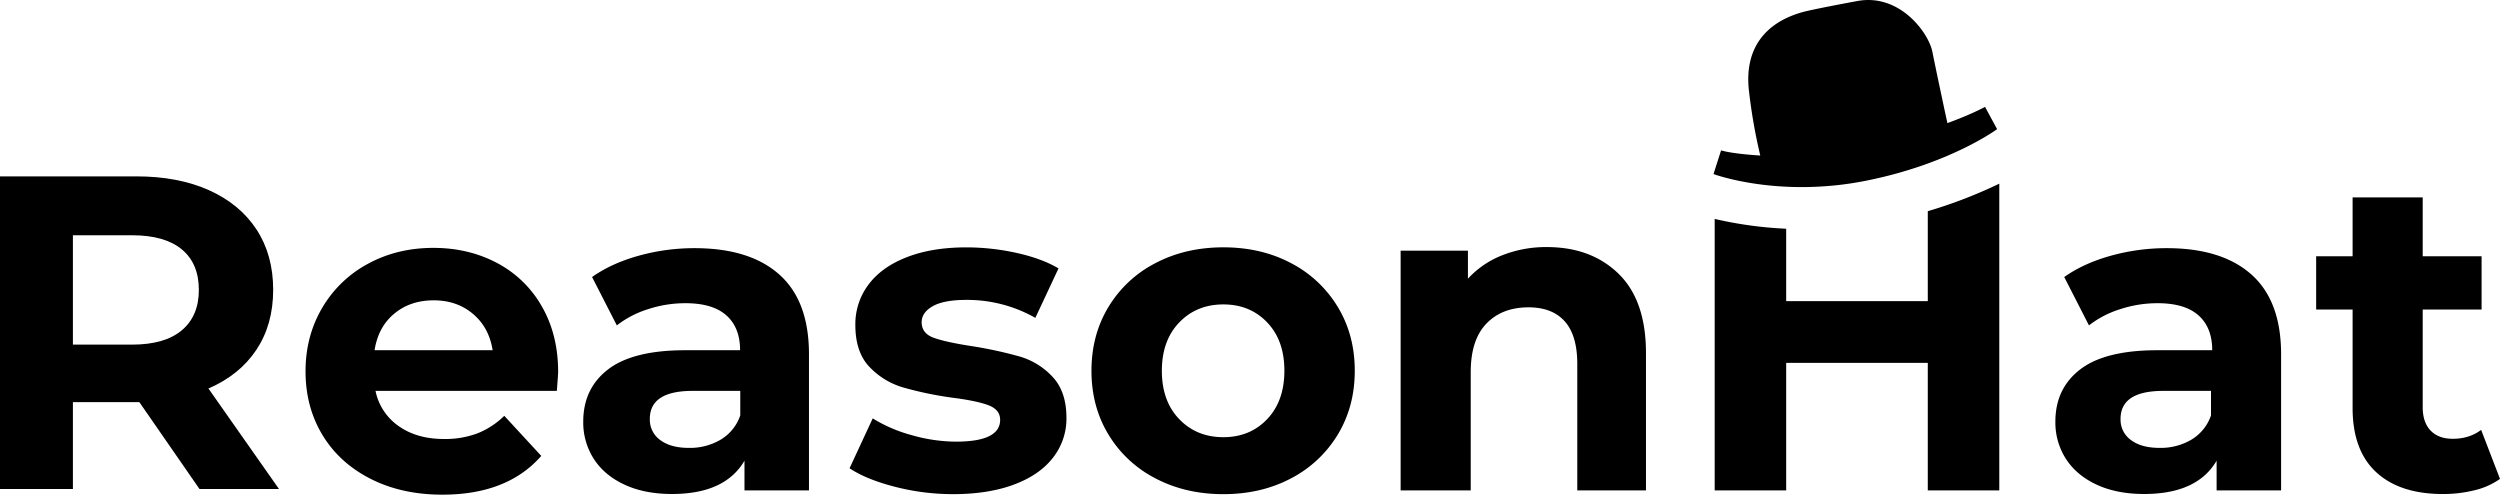 <svg fill="#000" xmlns="http://www.w3.org/2000/svg" viewBox="0 0 1783.13 352.85"><title>ReasonHatLogo</title><g id="Layer_2" data-name="Layer 2"><g id="Layer_1-2" data-name="Layer 1"><path d="M1375,150.63V214.8H1274V163.14a280.78,280.78,0,0,1-51-7V349.8h51v-91h101v91h51V131A337.59,337.59,0,0,1,1375,150.63Z"/><path d="M142.3,348.8l-42.93-62H52v62H0v-223H97.26q29.85,0,51.84,9.88t33.86,28q11.88,18.16,11.88,43t-12,42.85q-12,18-34.18,27.56L199,348.8ZM129.68,177.87Q117.53,167.81,94.2,167.8H52v78H94.2q23.33,0,35.48-10.23t12.15-28.77Q141.83,187.95,129.68,177.87Z"/><path d="M397.17,278.8H267.84a40.24,40.24,0,0,0,16.52,25.11q13,9.22,32.41,9.21a65.64,65.64,0,0,0,23.68-4,57.22,57.22,0,0,0,19.22-12.55l26.38,28.6q-24.15,27.65-70.55,27.65-28.92,0-51.16-11.29T230,310.26q-12.08-20-12.07-45.44,0-25.09,11.91-45.28a83.57,83.57,0,0,1,32.73-31.46q20.82-11.28,46.56-11.28,25.1,0,45.44,10.8a79,79,0,0,1,31.93,31q11.61,20.17,11.6,46.87Q398.12,266.4,397.17,278.8Zm-116-55.05q-11.43,9.52-14,26.05h84.21q-2.55-16.2-14-25.89t-28-9.7Q292.61,214.21,281.18,223.75Z"/><path d="M555.89,195.85Q577,214.68,577,252.65V349.8H531V328.6q-13.87,23.73-51.67,23.74-19.54,0-33.87-6.65t-21.9-18.35A48,48,0,0,1,416,300.75q0-23.73,17.8-37.34t55-13.61h39.07q0-16.12-9.77-24.84t-29.3-8.7a85.11,85.11,0,0,0-26.62,4.27,70.41,70.41,0,0,0-22.22,11.55L422.3,197.59q13.86-9.81,33.24-15.19A148.15,148.15,0,0,1,495.4,177Q534.78,177,555.89,195.85ZM514,313.6a32.22,32.22,0,0,0,14-17.32V278.8H494q-30.51,0-30.51,20a17.83,17.83,0,0,0,7.47,15.1q7.46,5.56,20.5,5.56A43.18,43.18,0,0,0,514,313.6Z"/><path d="M638.36,347.21Q618,342,605.94,334l16.53-35.59a103.62,103.62,0,0,0,27.64,11.91A115.62,115.62,0,0,0,681.89,315q31.46,0,31.46-15.57,0-7.31-8.58-10.49t-26.38-5.4a251.86,251.86,0,0,1-34.63-7.31,53.75,53.75,0,0,1-23.68-14.61q-10-10.48-10-29.87a46.79,46.79,0,0,1,9.38-28.76q9.36-12.56,27.33-19.55t42.42-7a166.45,166.45,0,0,1,36.07,4q17.94,4,29.71,11l-16.53,35.27A98.68,98.68,0,0,0,689.2,213.9q-15.9,0-23.83,4.45t-8,11.44q0,8,8.58,11.12t27.33,6a292.23,292.23,0,0,1,34.32,7.47,51.51,51.51,0,0,1,23.2,14.46q9.84,10.49,9.85,29.23a45.1,45.1,0,0,1-9.54,28.28q-9.52,12.39-27.8,19.23T680,352.45A166.24,166.24,0,0,1,638.36,347.21Z"/><path d="M824.09,341.17a83.88,83.88,0,0,1-33.52-31.3q-12.09-20-12.08-45.44T790.57,219a83.91,83.91,0,0,1,33.52-31.31q21.45-11.27,48.46-11.28t48.3,11.28A84.22,84.22,0,0,1,954.22,219q12.07,20,12.07,45.44t-12.07,45.44a84.2,84.2,0,0,1-33.37,31.3q-21.29,11.28-48.3,11.28T824.09,341.17Zm79.76-42.27q12.23-12.86,12.24-34.47T903.85,230q-12.24-12.87-31.3-12.87T841.09,230q-12.39,12.87-12.39,34.48t12.39,34.47q12.39,12.87,31.46,12.87T903.85,298.9Z"/><path d="M1154.52,195.33Q1174,214.41,1174,251.91V349.8h-49V259.56q0-20.34-8.94-30.35t-25.87-10q-18.84,0-30,11.6T1049,265.28V349.8H999v-171h48v20a65.48,65.48,0,0,1,24.39-16.69,84.66,84.66,0,0,1,32-5.88Q1135,176.26,1154.52,195.33Z"/><path d="M1605.89,195.85q21.1,18.83,21.11,56.8V349.8h-46V328.6q-13.87,23.73-51.67,23.74-19.55,0-33.87-6.65t-21.9-18.35a48,48,0,0,1-7.56-26.59q0-23.73,17.8-37.34t55-13.61h39.07q0-16.12-9.77-24.84t-29.3-8.7a85.11,85.11,0,0,0-26.62,4.27,70.41,70.41,0,0,0-22.22,11.55l-17.64-34.49q13.86-9.81,33.24-15.19A148.15,148.15,0,0,1,1545.4,177Q1584.78,177,1605.89,195.85ZM1563,313.6a32.22,32.22,0,0,0,14-17.32V278.8h-34q-30.51,0-30.51,20a17.83,17.83,0,0,0,7.47,15.1q7.45,5.56,20.5,5.56A43.18,43.18,0,0,0,1563,313.6Z"/><path d="M1783.13,341.56a51.65,51.65,0,0,1-18.11,8.1,92.36,92.36,0,0,1-22.6,2.7q-30.76,0-47.59-15.57T1678,291V220.8h-26v-38h26v-42h50v42h42v38h-42v69.6q0,10.8,5.61,16.68t15.86,5.88q11.87,0,20.2-6.36Z"/><path d="M1227.56,107.26l-5.4,16.89s46.21,17.22,108.7,4.77c60-11.95,93.57-36.8,93.57-36.8l-8.59-15.9C1404.5,82.3,1389,87.81,1389,87.81c-2.13-9.58-8.55-39.94-10.71-50.81-2.75-13.86-23.58-42-53.78-36.22,0,0-24.57,4.52-35.35,7-22.95,5.22-46.07,20.74-41.65,57.56a389,389,0,0,0,8,45.59S1236.46,109.88,1227.56,107.26Z"/></g></g></svg>